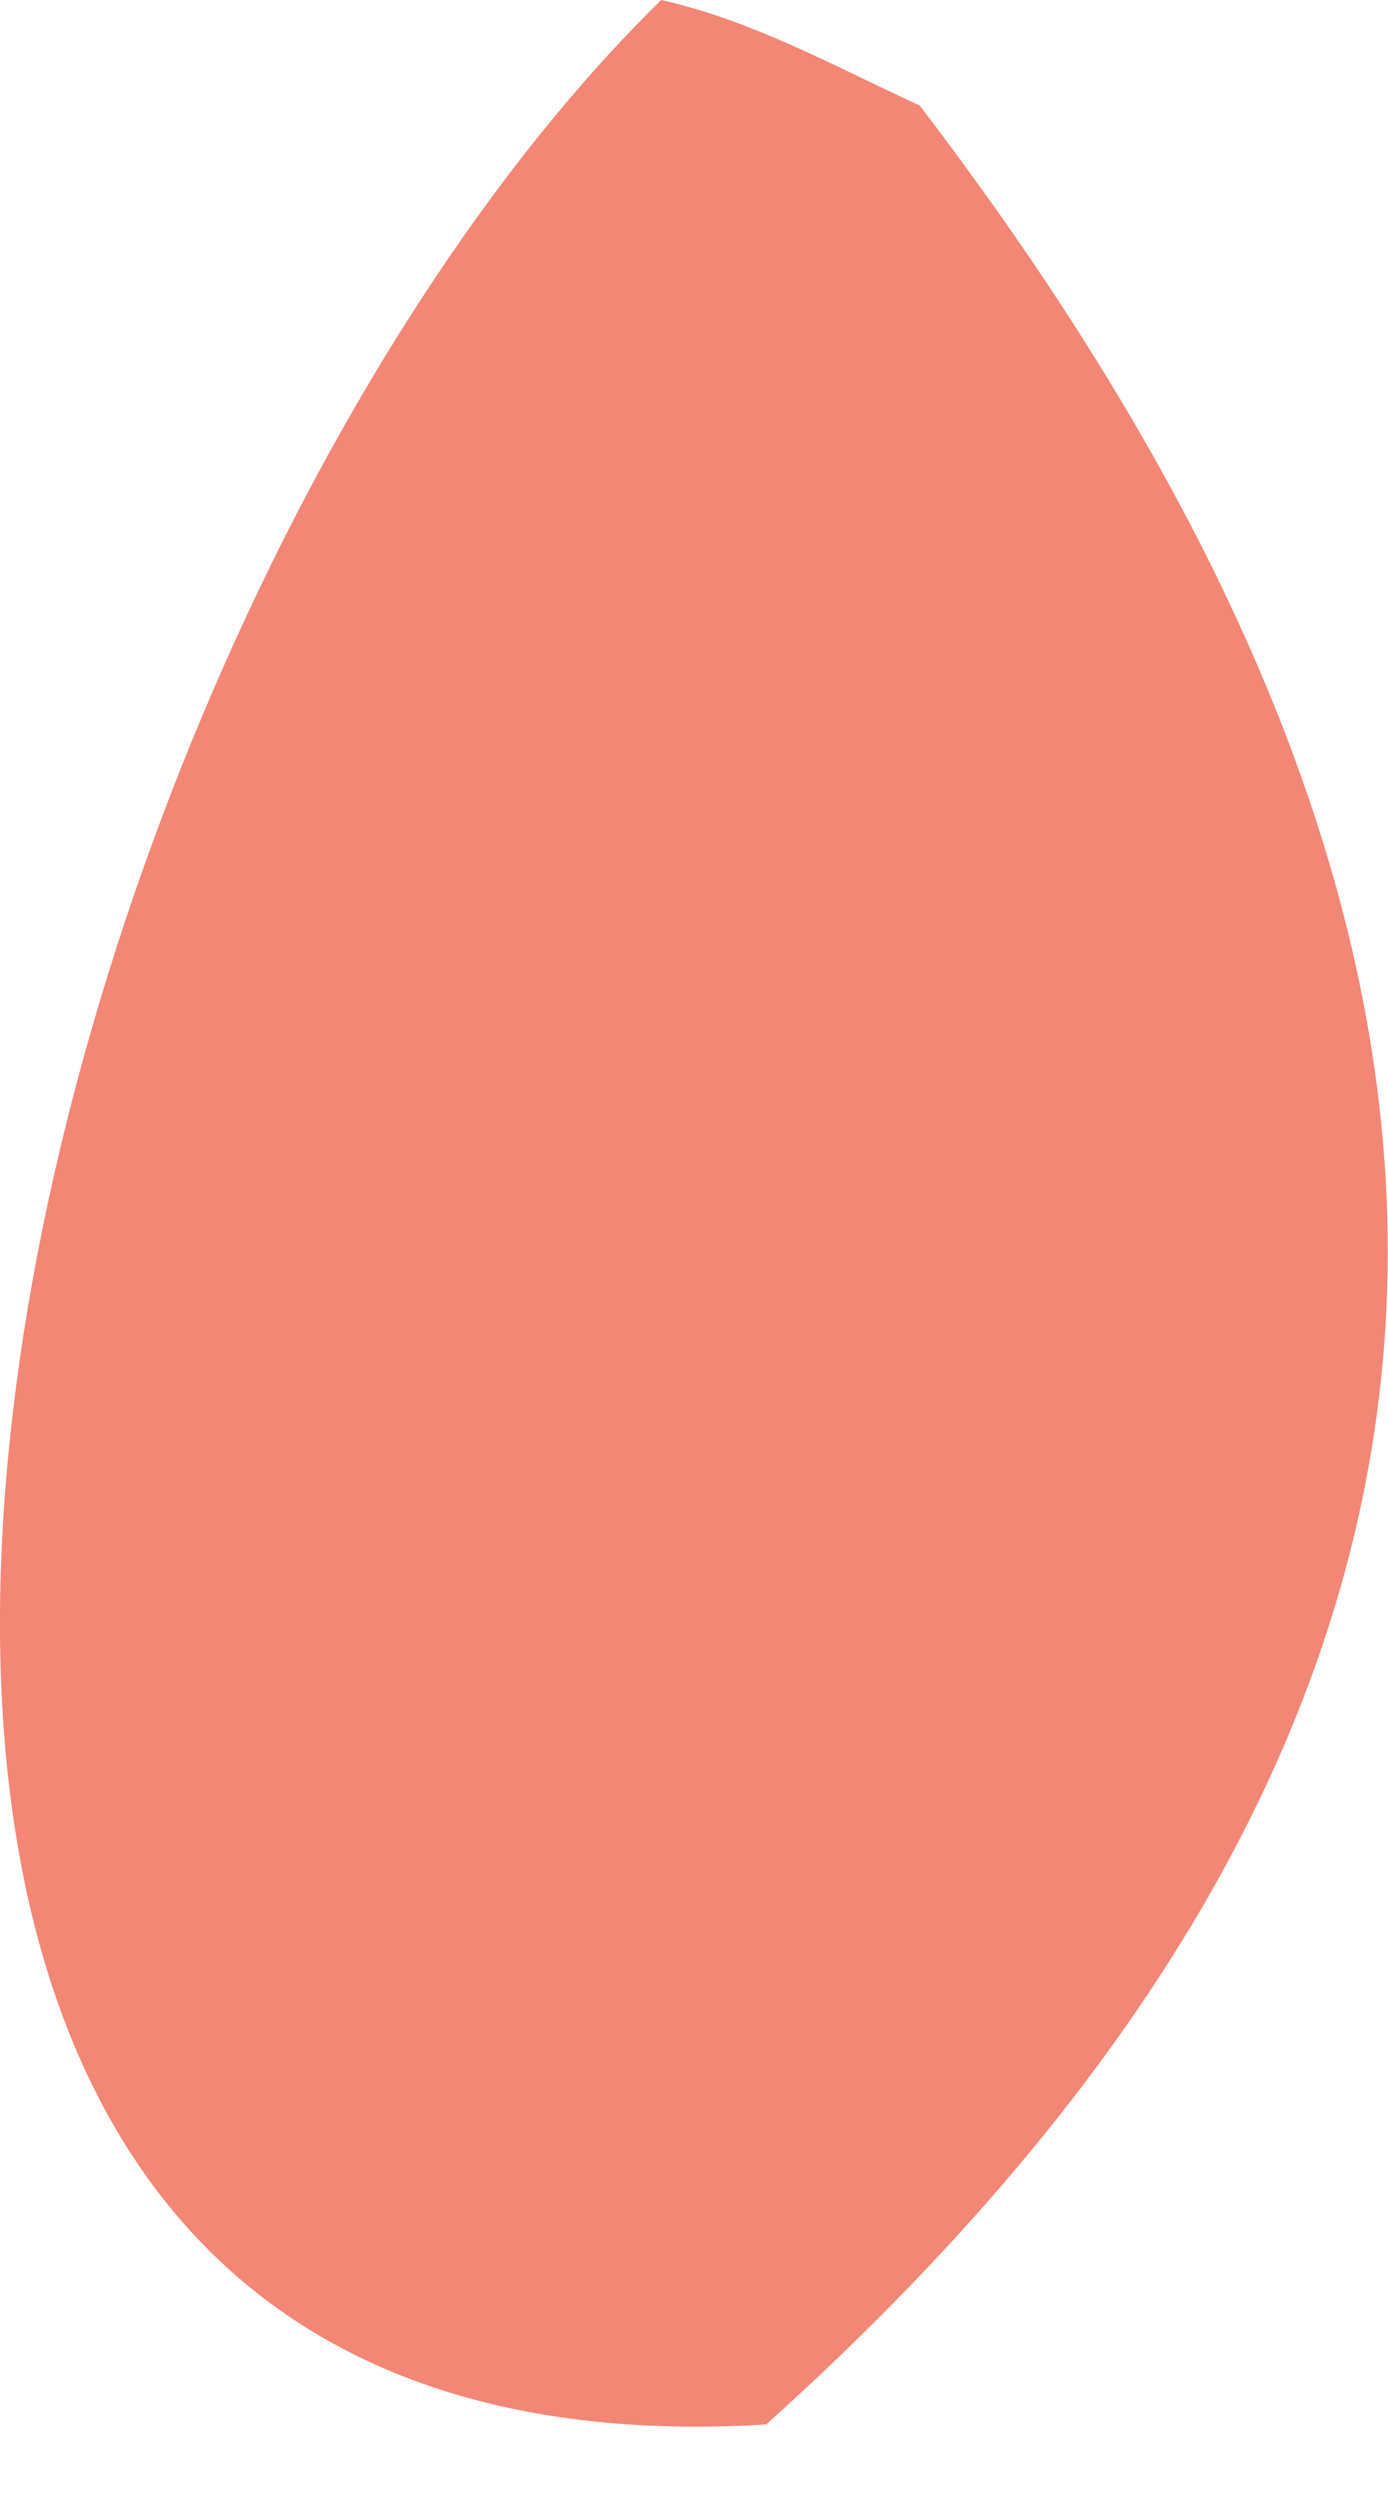 <?xml version="1.0" encoding="utf-8"?>
<svg xmlns="http://www.w3.org/2000/svg" fill="none" height="100%" overflow="visible" preserveAspectRatio="none" style="display: block;" viewBox="0 0 5 9" width="100%">
<path d="M2.382 0C2.711 0.074 3.001 0.236 3.313 0.38C5.625 3.404 5.669 6.114 2.76 8.728C-1.633 8.996 -0.027 2.356 2.382 0Z" fill="#F38675" id="Vector"/>
</svg>